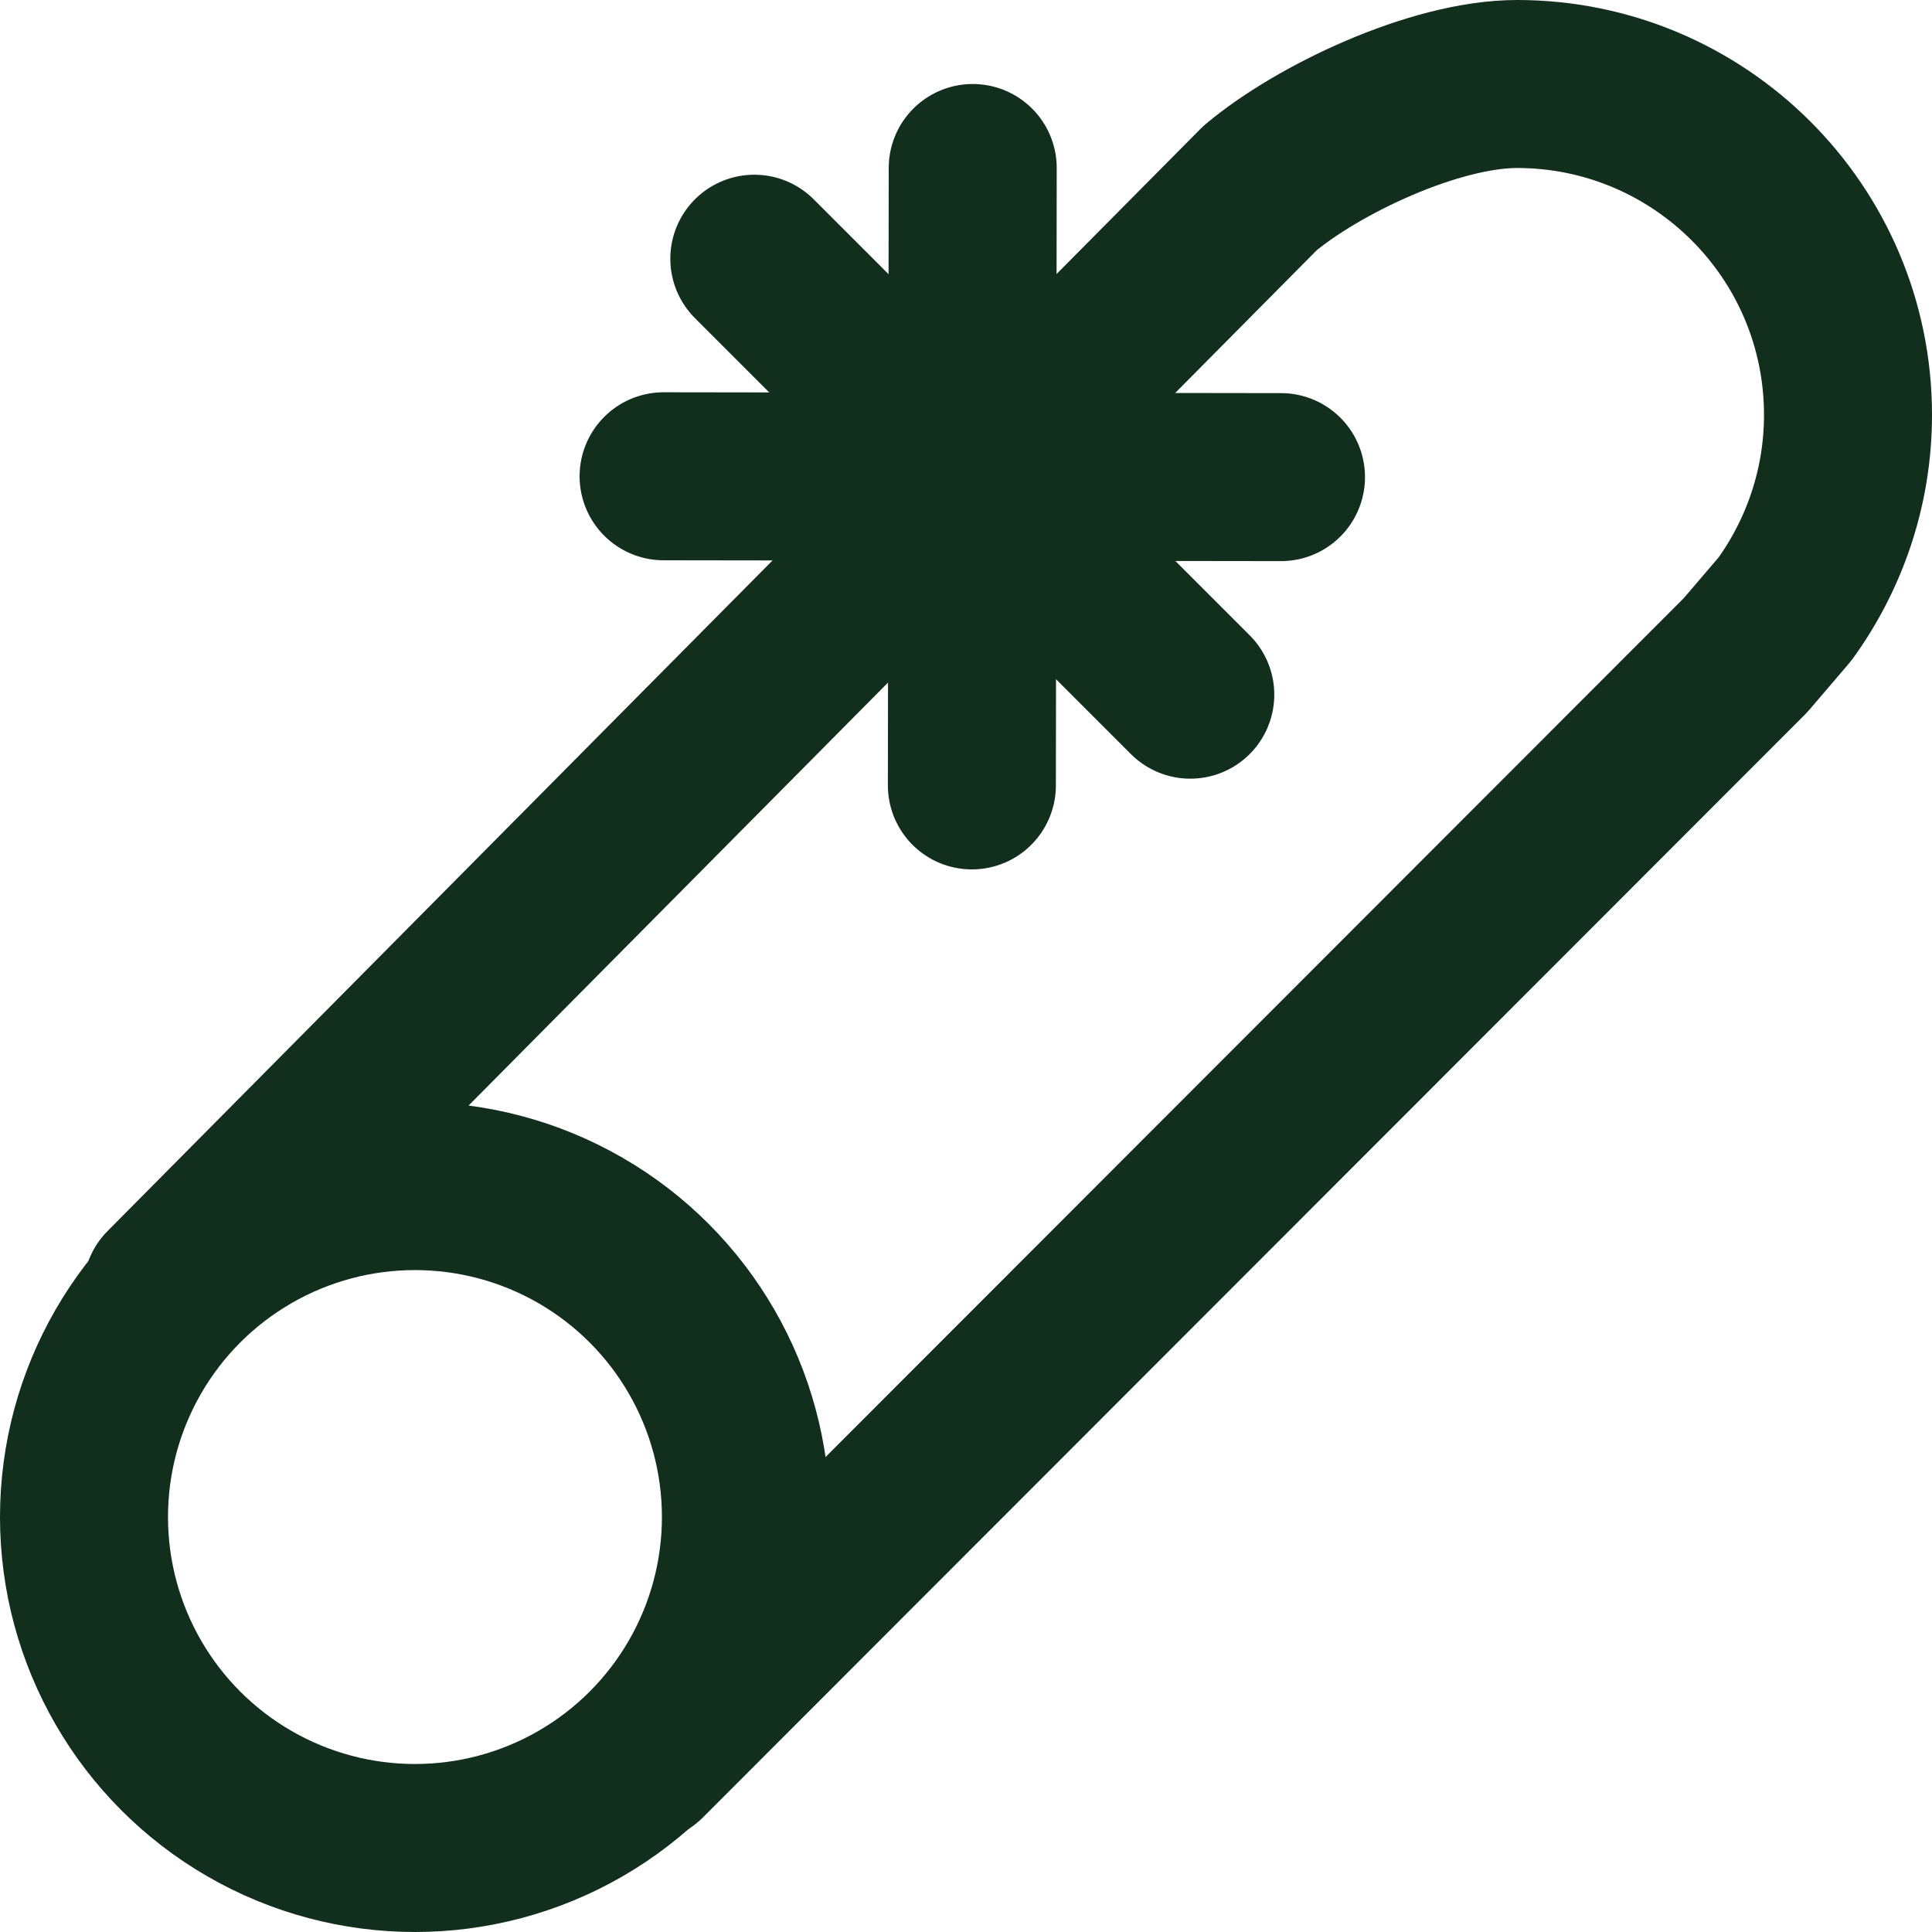 <?xml version="1.0" encoding="UTF-8"?>
<svg id="Layer" xmlns="http://www.w3.org/2000/svg" width="23" height="23" viewBox="0 0 23 23">
  <defs>
    <style>
      .cls-1 {
        fill: none;
        stroke: #122e1d;
        stroke-linecap: round;
        stroke-linejoin: round;
        stroke-width: 2px;
      }
    </style>
  </defs>
  <circle class="cls-1" cx="4.94" cy="18.06" r="3.94"/>
  <g>
    <line class="cls-1" x1="11.58" y1="2" x2="11.57" y2="9.35"/>
    <line class="cls-1" x1="15.25" y1="5.68" x2="7.9" y2="5.67"/>
    <line class="cls-1" x1="14.17" y1="8.27" x2="8.98" y2="3.08"/>
  </g>
  <path class="cls-1" d="M1.99,15.36L15,2.24h0c.69-.58,2.08-1.24,3.06-1.24,2.17,0,3.94,1.76,3.94,3.94,0,.86-.28,1.66-.75,2.31l-.47.55-13.12,13.13"/>
</svg>
